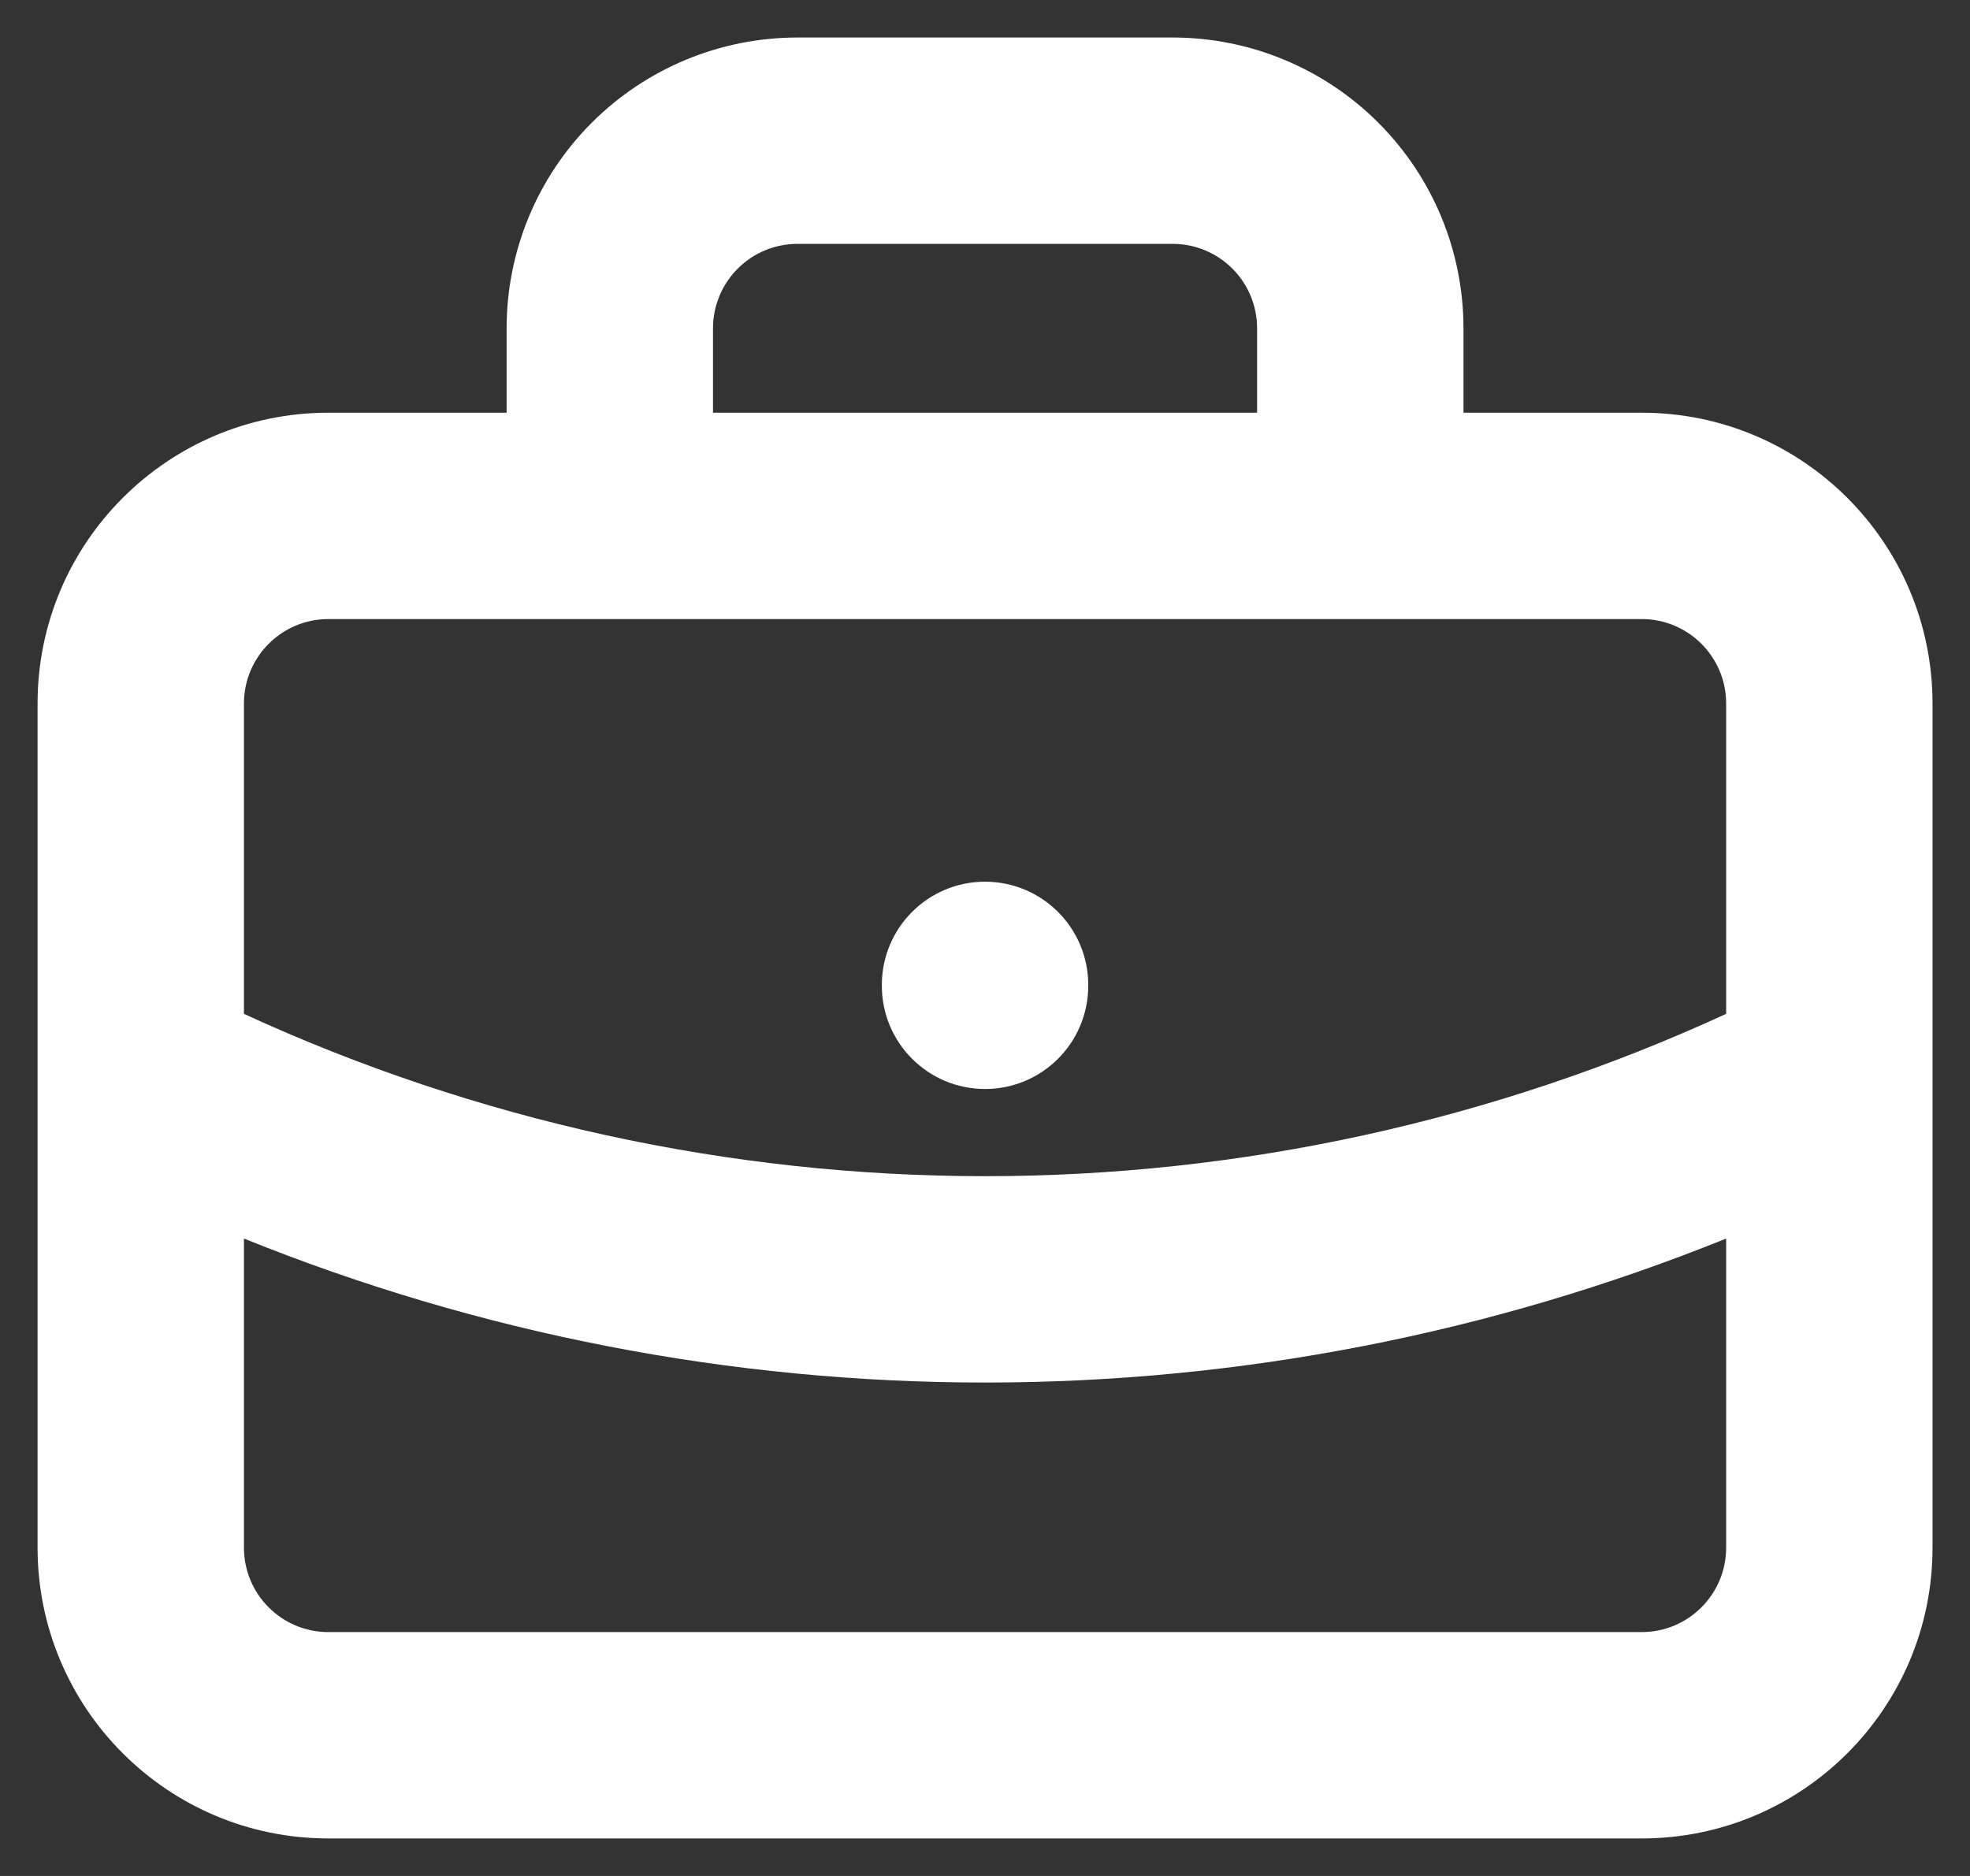 <svg width="42" height="40" viewBox="0 0 42 40" fill="none" xmlns="http://www.w3.org/2000/svg">
<rect x="0" y="0" width="42" height="40" fill="#333333" stroke="none"/>
<path fill-rule="evenodd" clip-rule="evenodd" d="M17.001 5.2C16.524 5.2 16.066 5.389 15.729 5.727C15.391 6.065 15.201 6.522 15.201 7V8.8H26.801V7C26.801 6.522 26.612 6.065 26.274 5.727C25.936 5.389 25.479 5.2 25.001 5.2H17.001ZM31.201 8.8V7C31.201 5.355 30.548 3.778 29.385 2.616C28.223 1.453 26.646 0.8 25.001 0.8H17.001C15.357 0.8 13.78 1.453 12.617 2.616C11.454 3.778 10.801 5.355 10.801 7V8.8H7.001C3.577 8.8 0.801 11.576 0.801 15V22.952C0.801 22.983 0.801 23.013 0.801 23.044V33C0.801 36.424 3.577 39.2 7.001 39.2H35.001C38.425 39.2 41.201 36.424 41.201 33V23.044C41.202 23.013 41.202 22.983 41.201 22.952V15C41.201 11.576 38.425 8.8 35.001 8.8H31.201ZM7.001 13.2C6.007 13.2 5.201 14.006 5.201 15V21.618C10.152 23.896 15.541 25.079 21.001 25.079C26.461 25.079 31.851 23.896 36.801 21.618V15C36.801 14.006 35.995 13.2 35.001 13.2H7.001ZM36.801 26.409C31.79 28.433 26.427 29.479 21.001 29.479C15.576 29.479 10.212 28.433 5.201 26.409V33C5.201 33.994 6.007 34.8 7.001 34.8H35.001C35.995 34.8 36.801 33.994 36.801 33V26.409ZM21.001 18.8C22.216 18.8 23.201 19.785 23.201 21V21.02C23.201 22.235 22.216 23.22 21.001 23.22C19.786 23.22 18.801 22.235 18.801 21.02V21C18.801 19.785 19.786 18.8 21.001 18.8Z" fill="white"/>
</svg>
